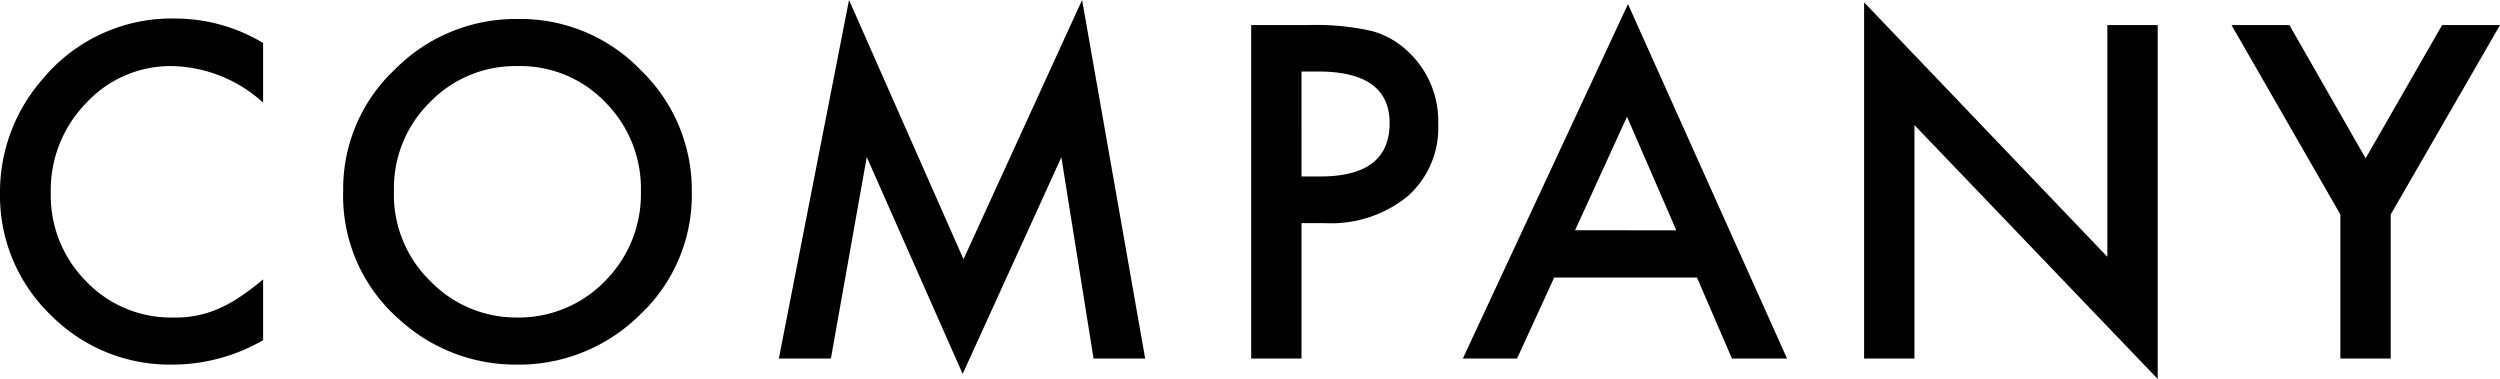 <svg xmlns="http://www.w3.org/2000/svg" width="84.771" height="12.847" viewBox="0 0 84.771 12.847">
  <g id="hd_menu_company" transform="translate(-769.291 -33.842)">
    <path id="パス_23748" data-name="パス 23748" d="M9.712-10.7v2.021A4.732,4.732,0,0,0,6.65-9.917,3.9,3.9,0,0,0,3.713-8.665a4.223,4.223,0,0,0-1.2,3.047,4.121,4.121,0,0,0,1.2,3A3.967,3.967,0,0,0,6.658-1.392a3.612,3.612,0,0,0,1.531-.293,4.415,4.415,0,0,0,.729-.4,8.614,8.614,0,0,0,.795-.6V-.623A6.164,6.164,0,0,1,6.636.205,5.676,5.676,0,0,1,2.5-1.487,5.61,5.61,0,0,1,.791-5.6,5.807,5.807,0,0,1,2.219-9.456a5.686,5.686,0,0,1,4.548-2.073A5.773,5.773,0,0,1,9.712-10.7Zm2.716,5a5.539,5.539,0,0,1,1.75-4.1,5.762,5.762,0,0,1,4.189-1.714,5.654,5.654,0,0,1,4.146,1.729A5.651,5.651,0,0,1,24.249-5.64,5.561,5.561,0,0,1,22.506-1.5,5.834,5.834,0,0,1,18.28.205a5.835,5.835,0,0,1-3.933-1.516A5.557,5.557,0,0,1,12.428-5.706Zm1.721.022A4.087,4.087,0,0,0,15.409-2.6,4.043,4.043,0,0,0,18.3-1.392a4.07,4.07,0,0,0,3-1.23,4.165,4.165,0,0,0,1.223-3.032A4.144,4.144,0,0,0,21.32-8.687a3.99,3.99,0,0,0-2.974-1.23,4.029,4.029,0,0,0-2.981,1.23A4.08,4.08,0,0,0,14.149-5.684ZM27.2,0l2.38-12.158,3.882,8.789,4.021-8.789L39.622,0h-1.75L36.78-6.826,33.433.52,30.181-6.833,28.965,0ZM44.923-4.592V0H43.217V-11.309H45.15a8.721,8.721,0,0,1,2.146.2,2.878,2.878,0,0,1,1.289.747,3.218,3.218,0,0,1,.974,2.4A3.1,3.1,0,0,1,48.519-5.5a4.115,4.115,0,0,1-2.805.908Zm0-1.582h.637q2.351,0,2.351-1.809,0-1.75-2.424-1.75h-.564ZM58.333-2.747H53.491L52.232,0H50.393l5.6-12.019L61.387,0H59.519Zm-.7-1.6L55.96-8.2,54.2-4.351ZM64,0V-12.078L72.248-3.45v-7.859h1.707v12L65.707-7.917V0ZM80.149-4.885l-3.691-6.423h1.963L81.006-6.79,83.6-11.309h1.963L81.856-4.885V0H80.149Z" transform="translate(768.5 46)" fill="#000"/>
  </g>
</svg>
